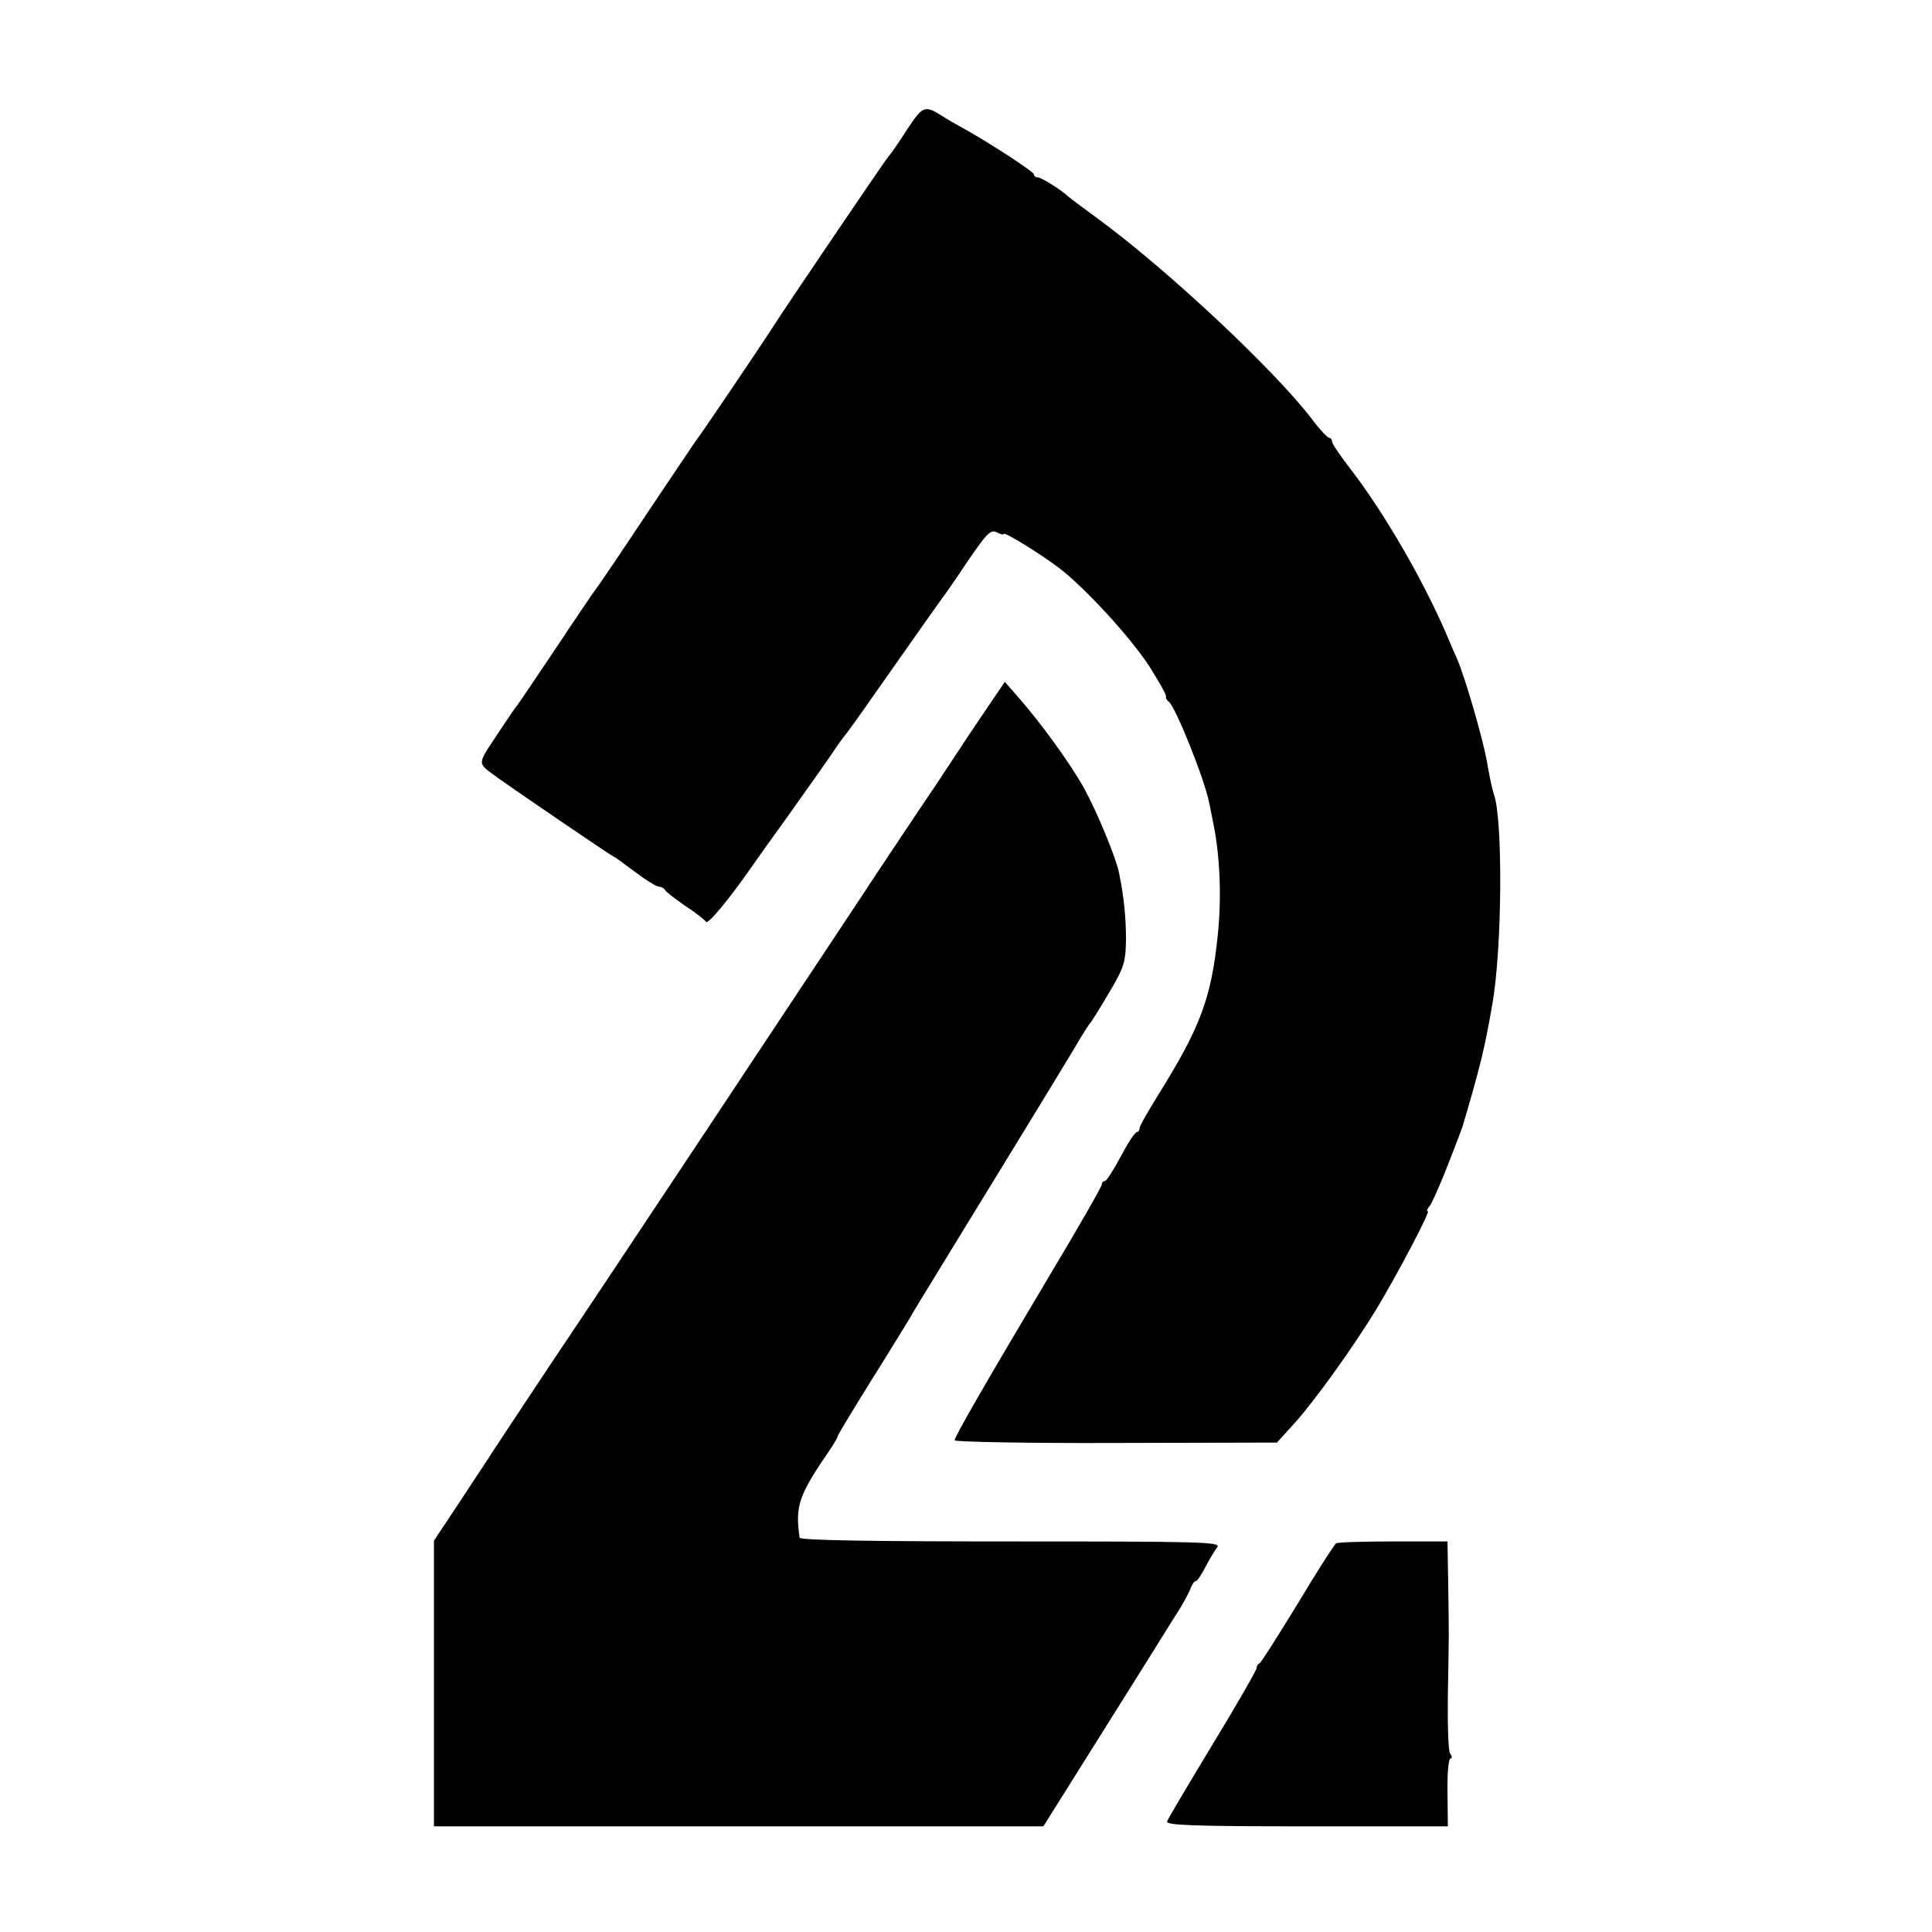 <?xml version="1.0" standalone="no"?>
<!DOCTYPE svg PUBLIC "-//W3C//DTD SVG 20010904//EN"
 "http://www.w3.org/TR/2001/REC-SVG-20010904/DTD/svg10.dtd">
<svg version="1.0" xmlns="http://www.w3.org/2000/svg"
 width="512pt" height="512pt" viewBox="0 0 512 512"
 preserveAspectRatio="xMidYMid meet">
<g transform="translate(0,512) scale(0.1,-0.1)"
fill="#000000" stroke="none">
<path d="M2404 4777 c-21 -33 -43 -65 -49 -71 -9 -10 -268 -392 -305 -450 -32
-50 -195 -291 -200 -296 -3 -3 -63 -93 -135 -200 -71 -107 -132 -197 -135
-200 -3 -3 -50 -72 -105 -155 -55 -82 -102 -152 -105 -155 -3 -3 -27 -38 -54
-79 -53 -81 -53 -71 7 -115 56 -40 300 -206 303 -206 2 0 27 -18 56 -40 29
-22 58 -40 65 -40 6 0 13 -4 15 -8 2 -5 26 -23 53 -42 28 -18 53 -38 56 -43 5
-8 62 61 119 143 8 12 51 72 95 133 83 117 113 159 130 185 6 9 15 21 20 28 6
6 44 59 85 118 118 168 169 240 177 251 5 6 35 49 67 97 51 75 62 86 78 77 10
-5 18 -7 18 -4 0 7 95 -51 145 -89 68 -51 191 -185 241 -262 25 -40 46 -76 44
-80 -1 -4 2 -10 7 -13 18 -13 97 -210 108 -271 3 -14 7 -36 10 -50 18 -86 23
-198 12 -300 -17 -166 -47 -244 -156 -419 -28 -45 -51 -85 -51 -91 0 -5 -3
-10 -7 -10 -5 0 -24 -29 -43 -65 -19 -36 -38 -65 -42 -65 -5 0 -8 -4 -8 -9 0
-5 -61 -112 -136 -237 -178 -299 -254 -431 -254 -441 0 -4 192 -8 427 -7 l427
1 49 54 c55 62 153 199 213 297 57 94 145 262 138 262 -4 0 -2 6 4 13 6 6 23
46 40 87 16 41 33 84 37 95 4 11 9 25 11 30 47 159 59 208 79 325 26 147 28
489 4 555 -4 11 -13 52 -19 90 -12 63 -57 219 -79 270 -5 11 -17 38 -26 60
-63 148 -170 331 -256 442 -27 35 -49 67 -49 73 0 5 -4 10 -8 10 -4 0 -25 22
-45 49 -100 131 -384 397 -567 531 -41 30 -77 57 -80 60 -14 14 -70 50 -80 50
-5 0 -10 3 -10 8 0 7 -125 88 -189 123 -16 9 -40 22 -53 31 -48 30 -52 28 -94
-35z"/>
<path d="M2616 3244 c-26 -38 -69 -103 -96 -144 -27 -41 -54 -82 -60 -90 -8
-12 -144 -215 -185 -278 -98 -148 -700 -1056 -811 -1220 -82 -123 -153 -231
-159 -240 -5 -9 -43 -65 -82 -125 l-73 -110 0 -378 0 -379 808 0 807 0 170
271 c94 149 180 288 193 308 12 20 25 44 28 54 4 9 9 17 13 17 4 0 15 17 26
38 10 20 25 44 31 52 11 14 -49 15 -547 15 -368 0 -559 3 -560 10 -12 85 -3
112 83 237 10 15 18 29 18 32 0 3 39 67 86 143 48 76 94 152 104 168 9 17 55
91 100 165 143 233 302 493 339 555 19 33 38 62 41 65 3 3 25 38 49 79 40 67
44 81 45 140 0 58 -5 111 -18 176 -8 41 -58 162 -92 224 -36 66 -117 177 -177
245 l-34 39 -47 -69z"/>
<path d="M3541 1030 c-5 -3 -51 -75 -102 -160 -52 -85 -97 -156 -101 -158 -5
-2 -8 -8 -8 -13 0 -5 -52 -96 -116 -201 -64 -106 -119 -198 -121 -205 -4 -10
69 -13 369 -13 l375 0 -1 90 c-1 50 3 90 8 90 5 0 4 6 -1 13 -5 6 -7 77 -6
157 3 171 3 142 1 288 l-2 117 -144 0 c-79 0 -147 -2 -151 -5z"/>
</g>
</svg>
